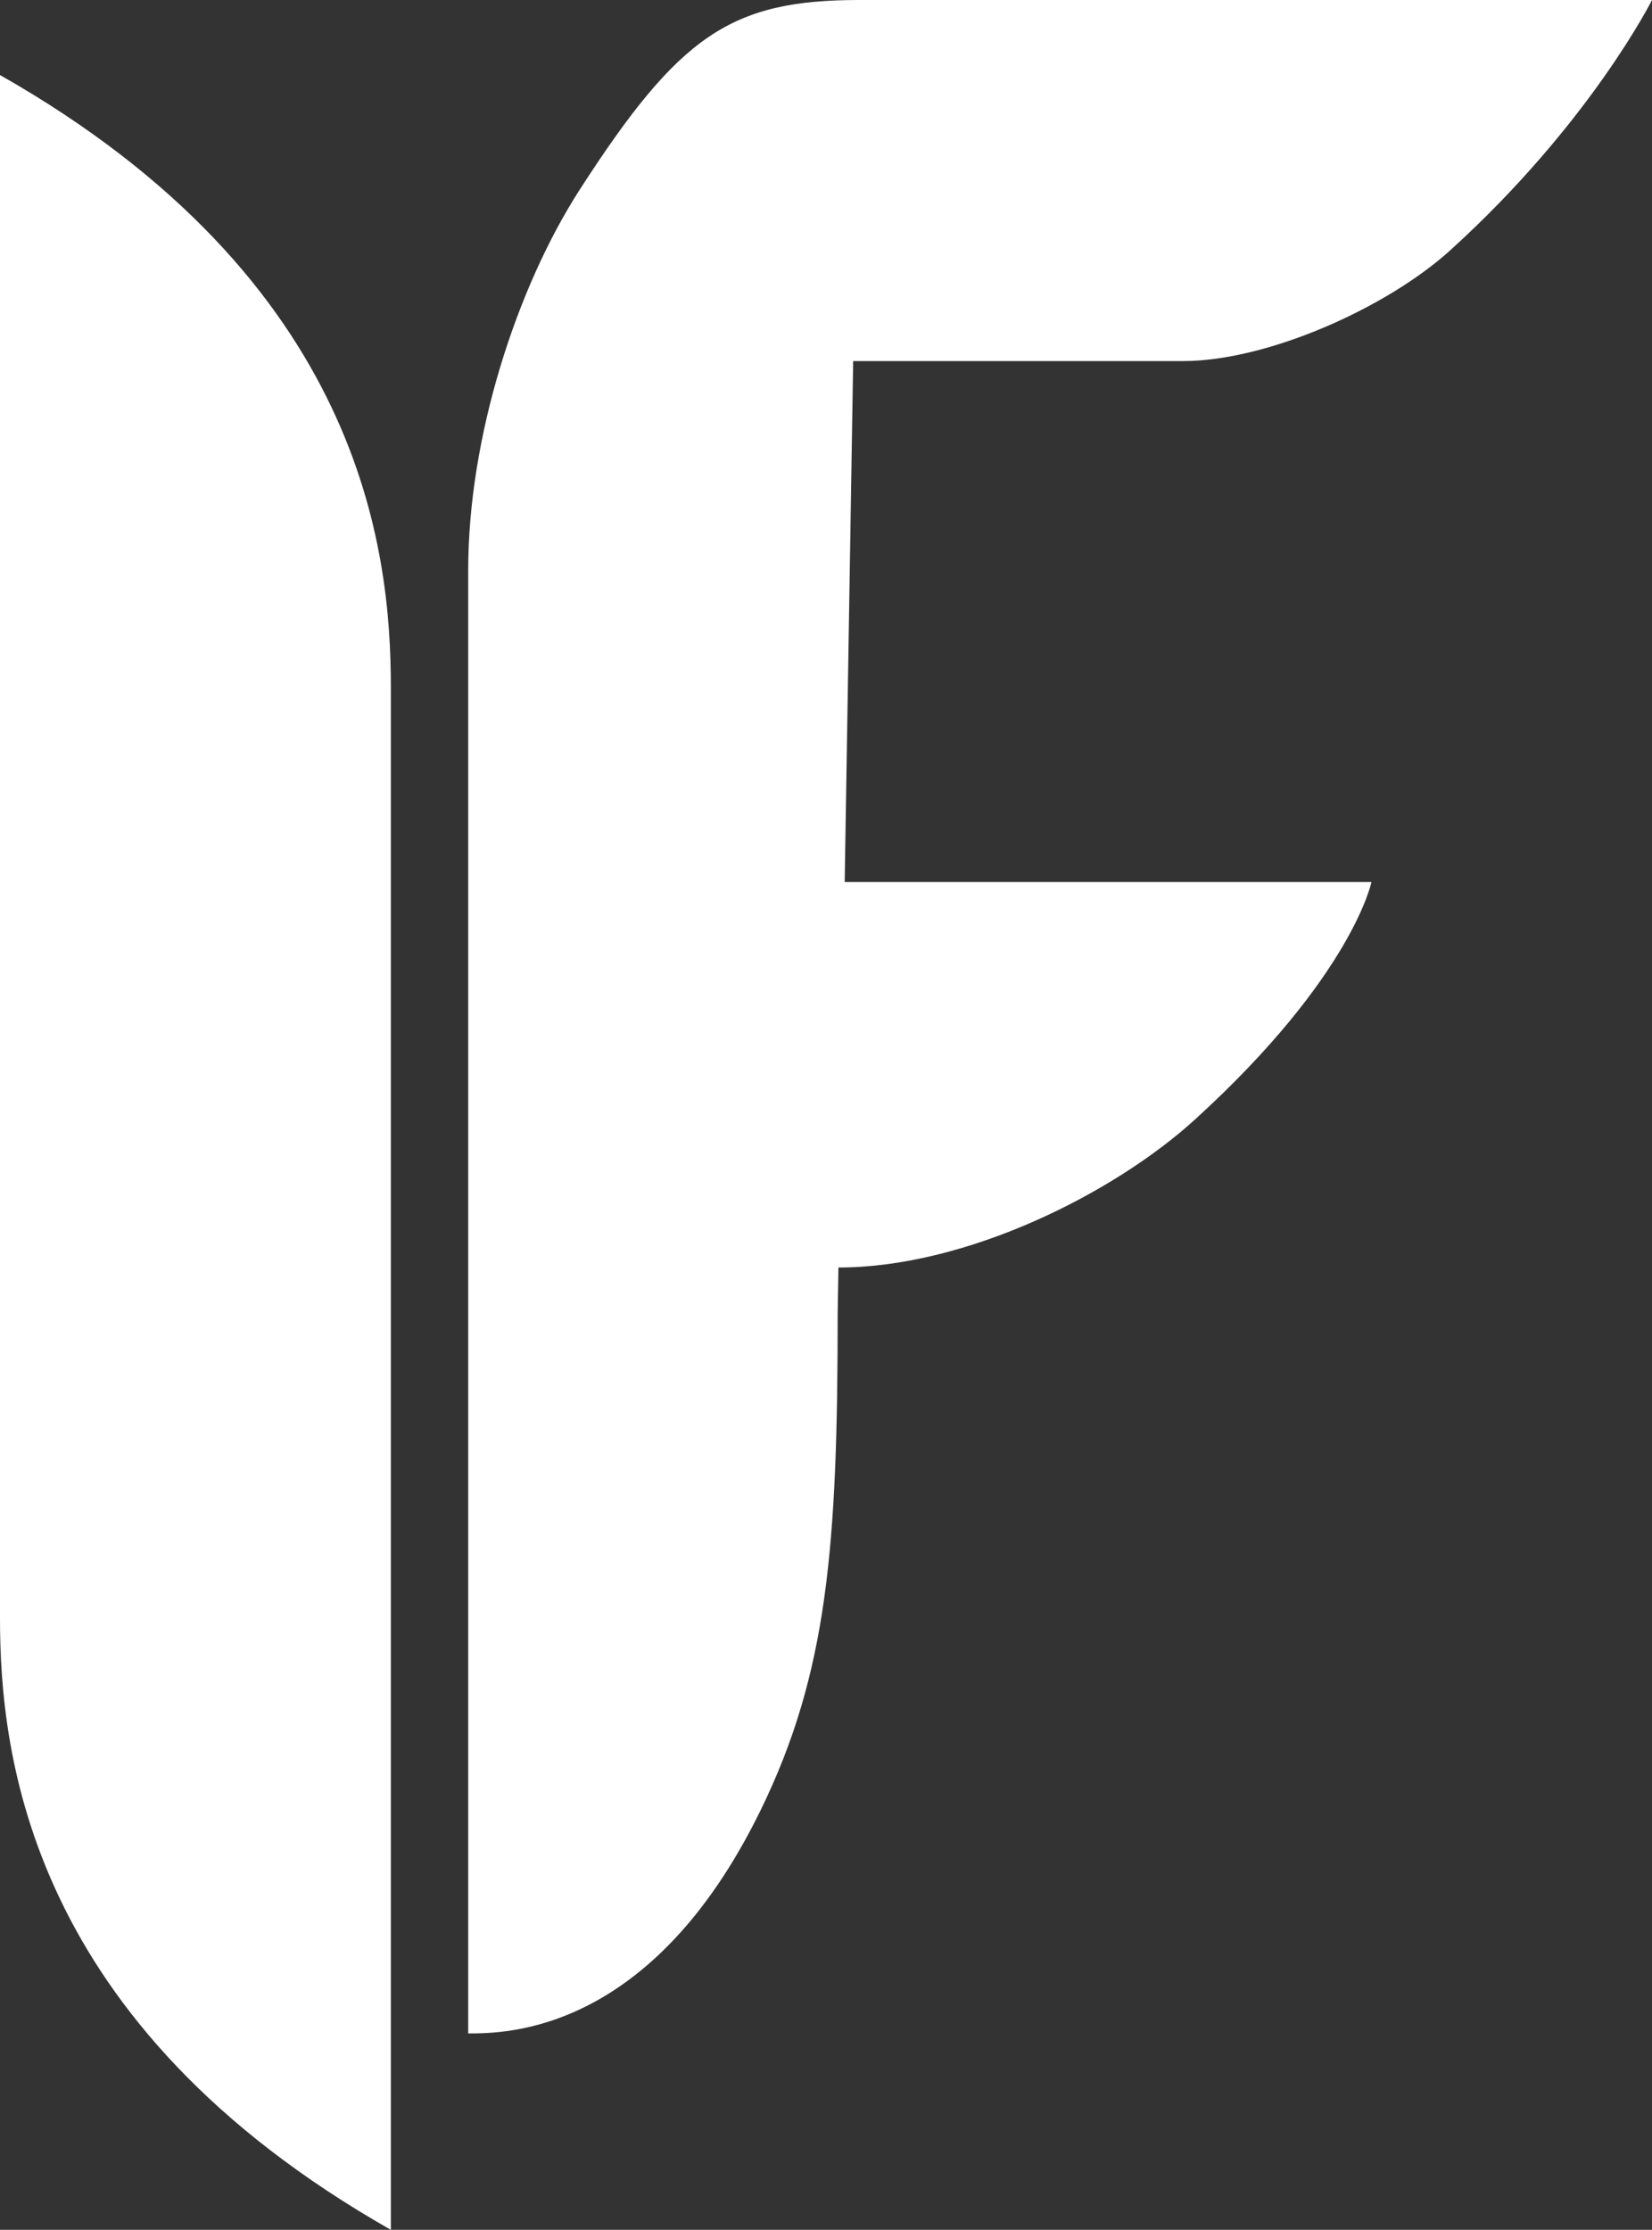 <svg xmlns="http://www.w3.org/2000/svg" width="284.551" height="384" viewBox="0 0 284.551 384">
  <rect x="0" y="0" width="284.551" height="384" fill="#333333" stroke="none"/>
  <g id="Group_7" data-name="Group 7" transform="translate(-113.725 -64)">
    <path id="Path_1" data-name="Path 1" d="M113.725,76.92V342.626c0,23.571,4.907,69.914,67.322,105.374V182.294C181.047,158.723,176.139,112.38,113.725,76.92Z" fill="#fff"/>
    <path id="Path_2" data-name="Path 2" d="M261.694,64c-22.147,0-31.005,6.167-48.036,32.539-10.953,16.96-19.286,42.729-19.286,65.622V414.178c6.49,0,31.565,0,50.344-38.393,11.578-23.668,13.295-45.541,13.295-85.565l.13-7.941c21.991,0,47.418-12.716,61.5-25.561,27.067-24.693,30.31-40.82,30.31-40.82H259.221l1.461-89.715h56.783c14.593,0,35.144-9.178,46.081-19.1C387.642,85.232,398.275,64,398.275,64Z" fill="#fff"/>
  </g>
</svg>
